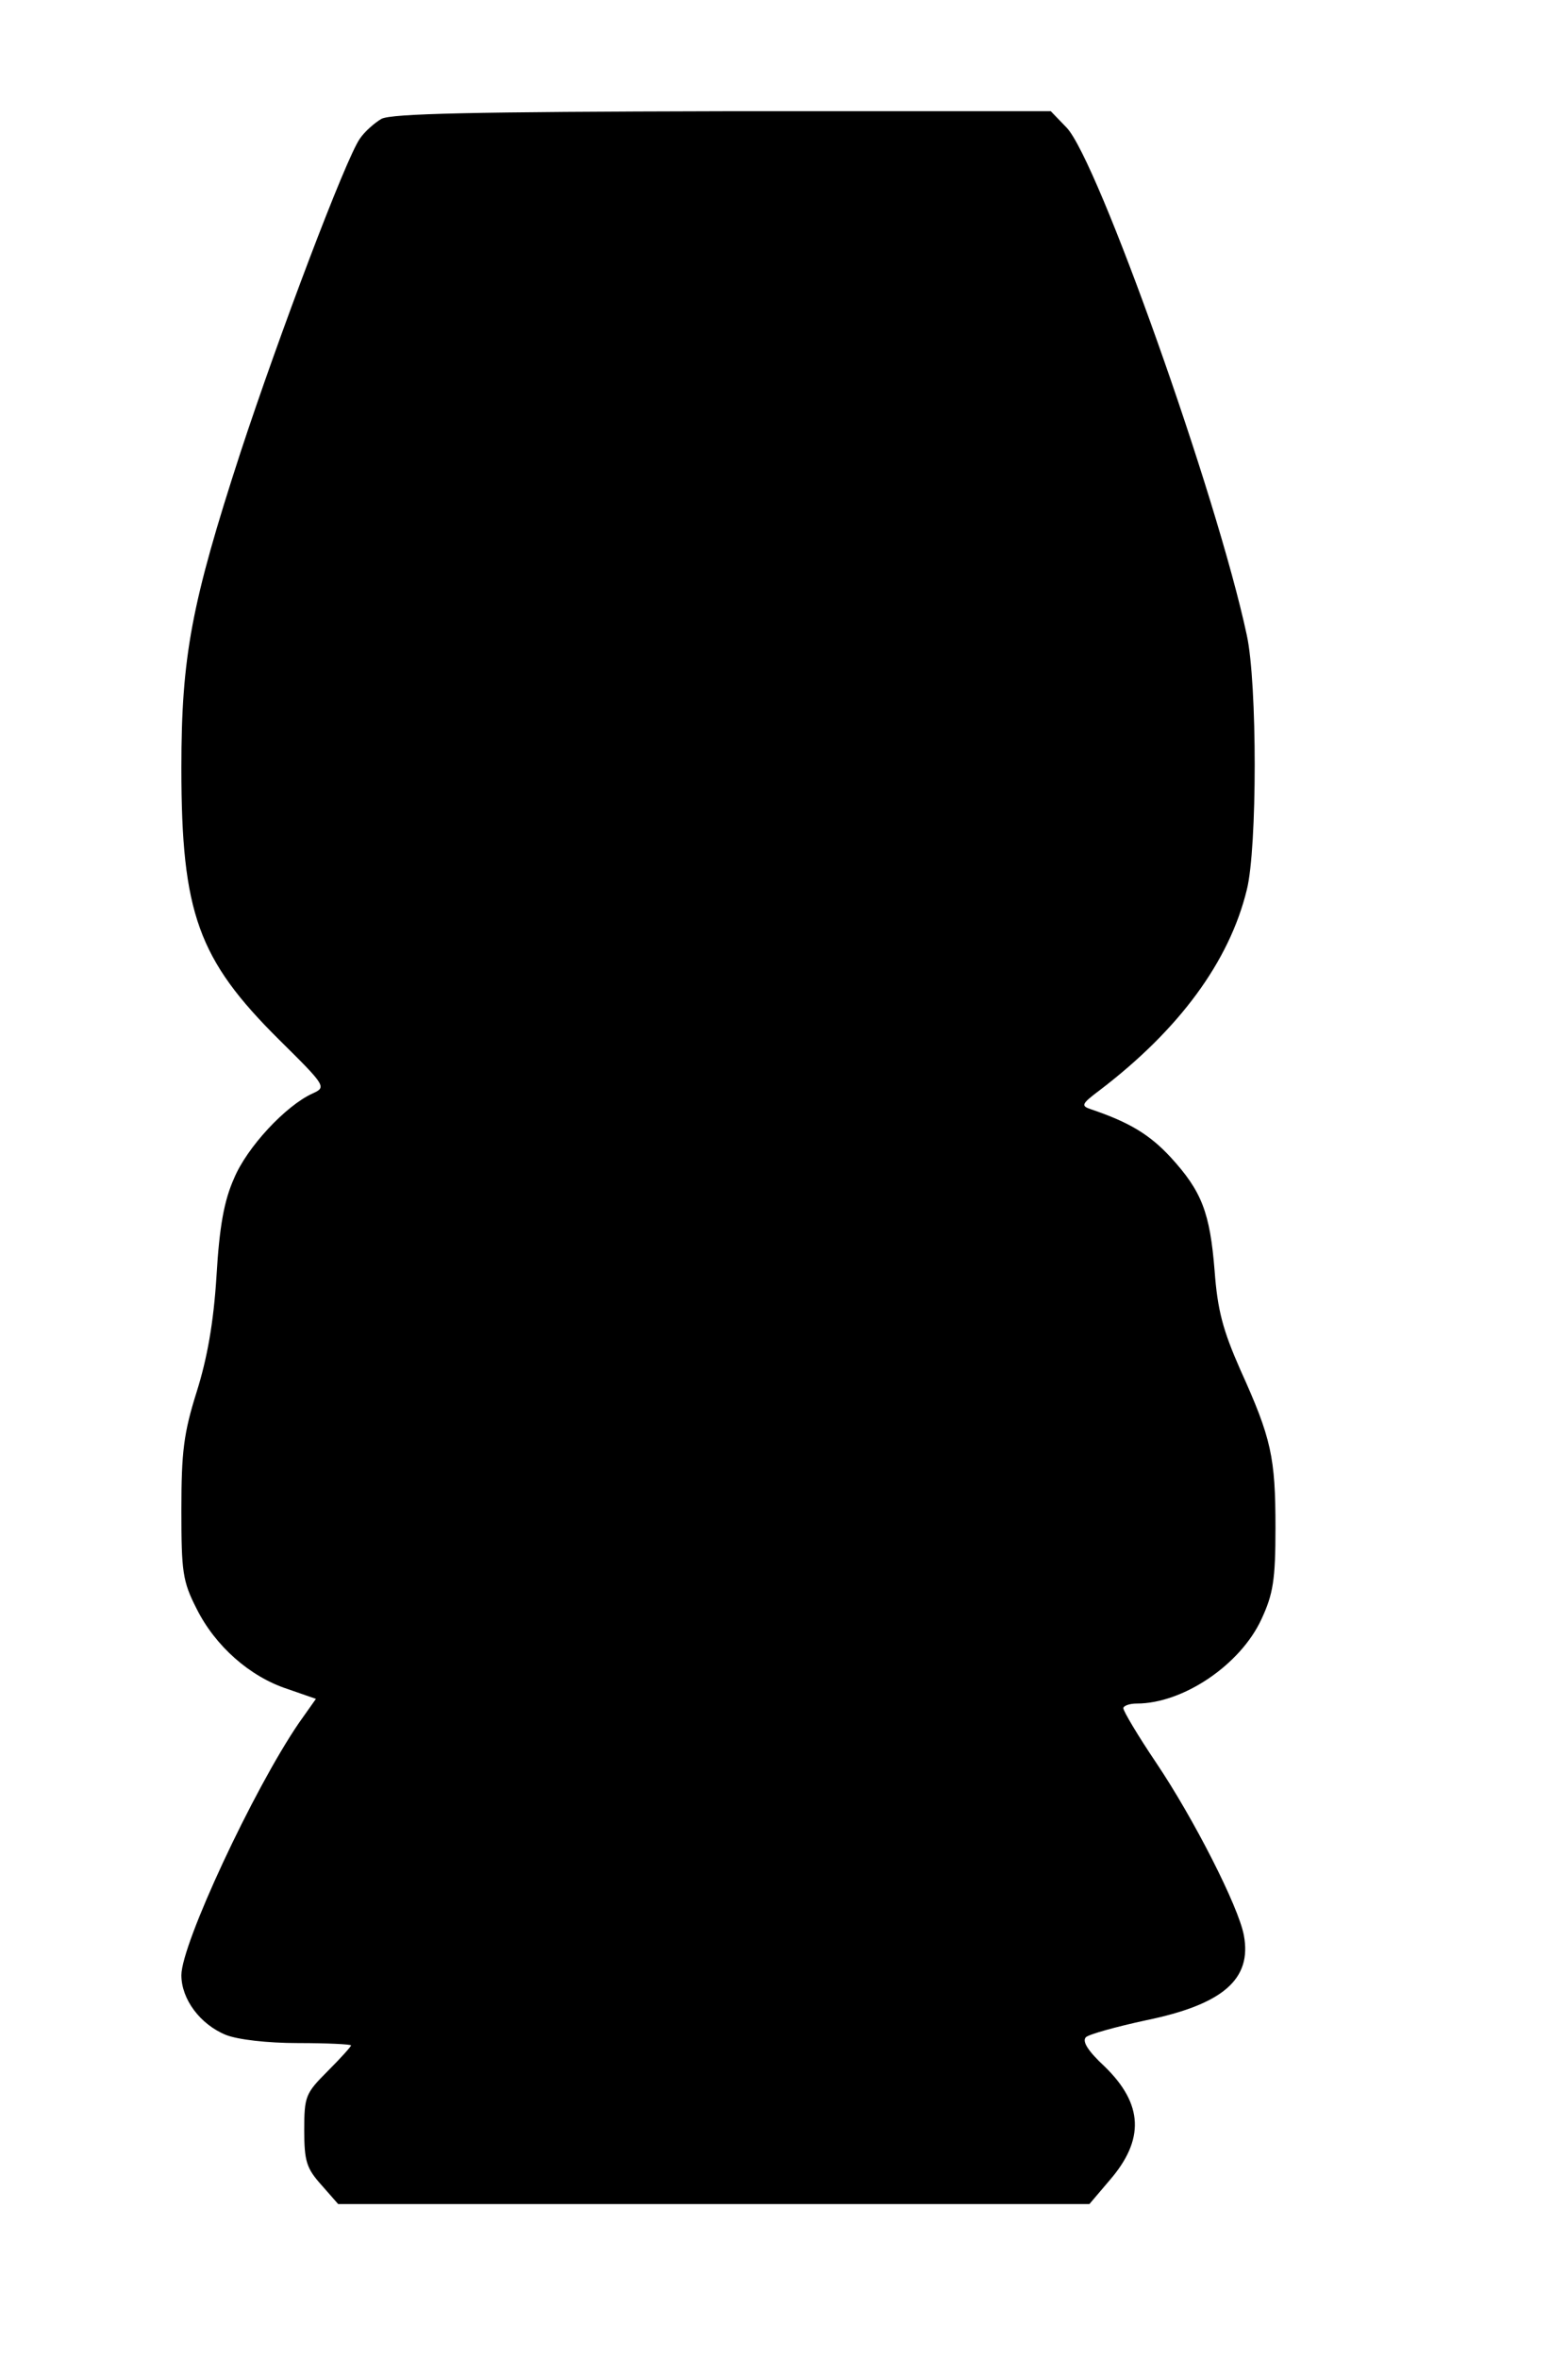 <?xml version="1.0" standalone="no"?>
<!DOCTYPE svg PUBLIC "-//W3C//DTD SVG 20010904//EN"
 "http://www.w3.org/TR/2001/REC-SVG-20010904/DTD/svg10.dtd">
<svg version="1.0" xmlns="http://www.w3.org/2000/svg"
 width="268pt" height="403pt" viewBox="0 0 268 403"
 preserveAspectRatio="xMidYMid meet">
<g transform="translate(0,403) scale(0.1,-0.1)"
fill="#000000" stroke="none">
<path d="M652 3827 c-12 -7 -29 -22 -37 -34 -24 -34 -138 -335 -204 -536 -84
-258 -101 -349 -101 -539 0 -248 29 -327 167 -464 81 -80 81 -81 57 -92 -46
-21 -112 -92 -134 -145 -17 -38 -25 -82 -30 -167 -5 -80 -16 -141 -34 -198
-22 -70 -26 -102 -26 -201 0 -106 2 -122 26 -169 32 -64 91 -116 155 -137 l49
-17 -29 -41 c-78 -114 -201 -378 -201 -431 0 -41 32 -84 76 -102 20 -8 70 -14
124 -14 49 0 90 -2 90 -4 0 -2 -18 -22 -40 -44 -38 -38 -40 -43 -40 -101 0
-53 4 -65 29 -93 l29 -33 642 0 642 0 34 40 c61 70 58 131 -8 195 -28 26 -39
43 -32 50 5 5 52 18 103 29 131 27 181 70 167 145 -9 49 -86 200 -150 295 -31
46 -56 88 -56 93 0 4 10 8 23 8 79 0 177 66 213 144 20 43 24 67 24 156 0 121
-7 153 -60 270 -30 68 -39 102 -44 169 -8 100 -22 136 -75 194 -36 39 -71 60
-136 82 -18 6 -17 9 15 33 135 103 221 219 251 342 18 71 18 353 0 435 -51
239 -255 812 -308 867 l-27 28 -560 0 c-431 -1 -566 -4 -584 -13z"/>
</g>
</svg>
